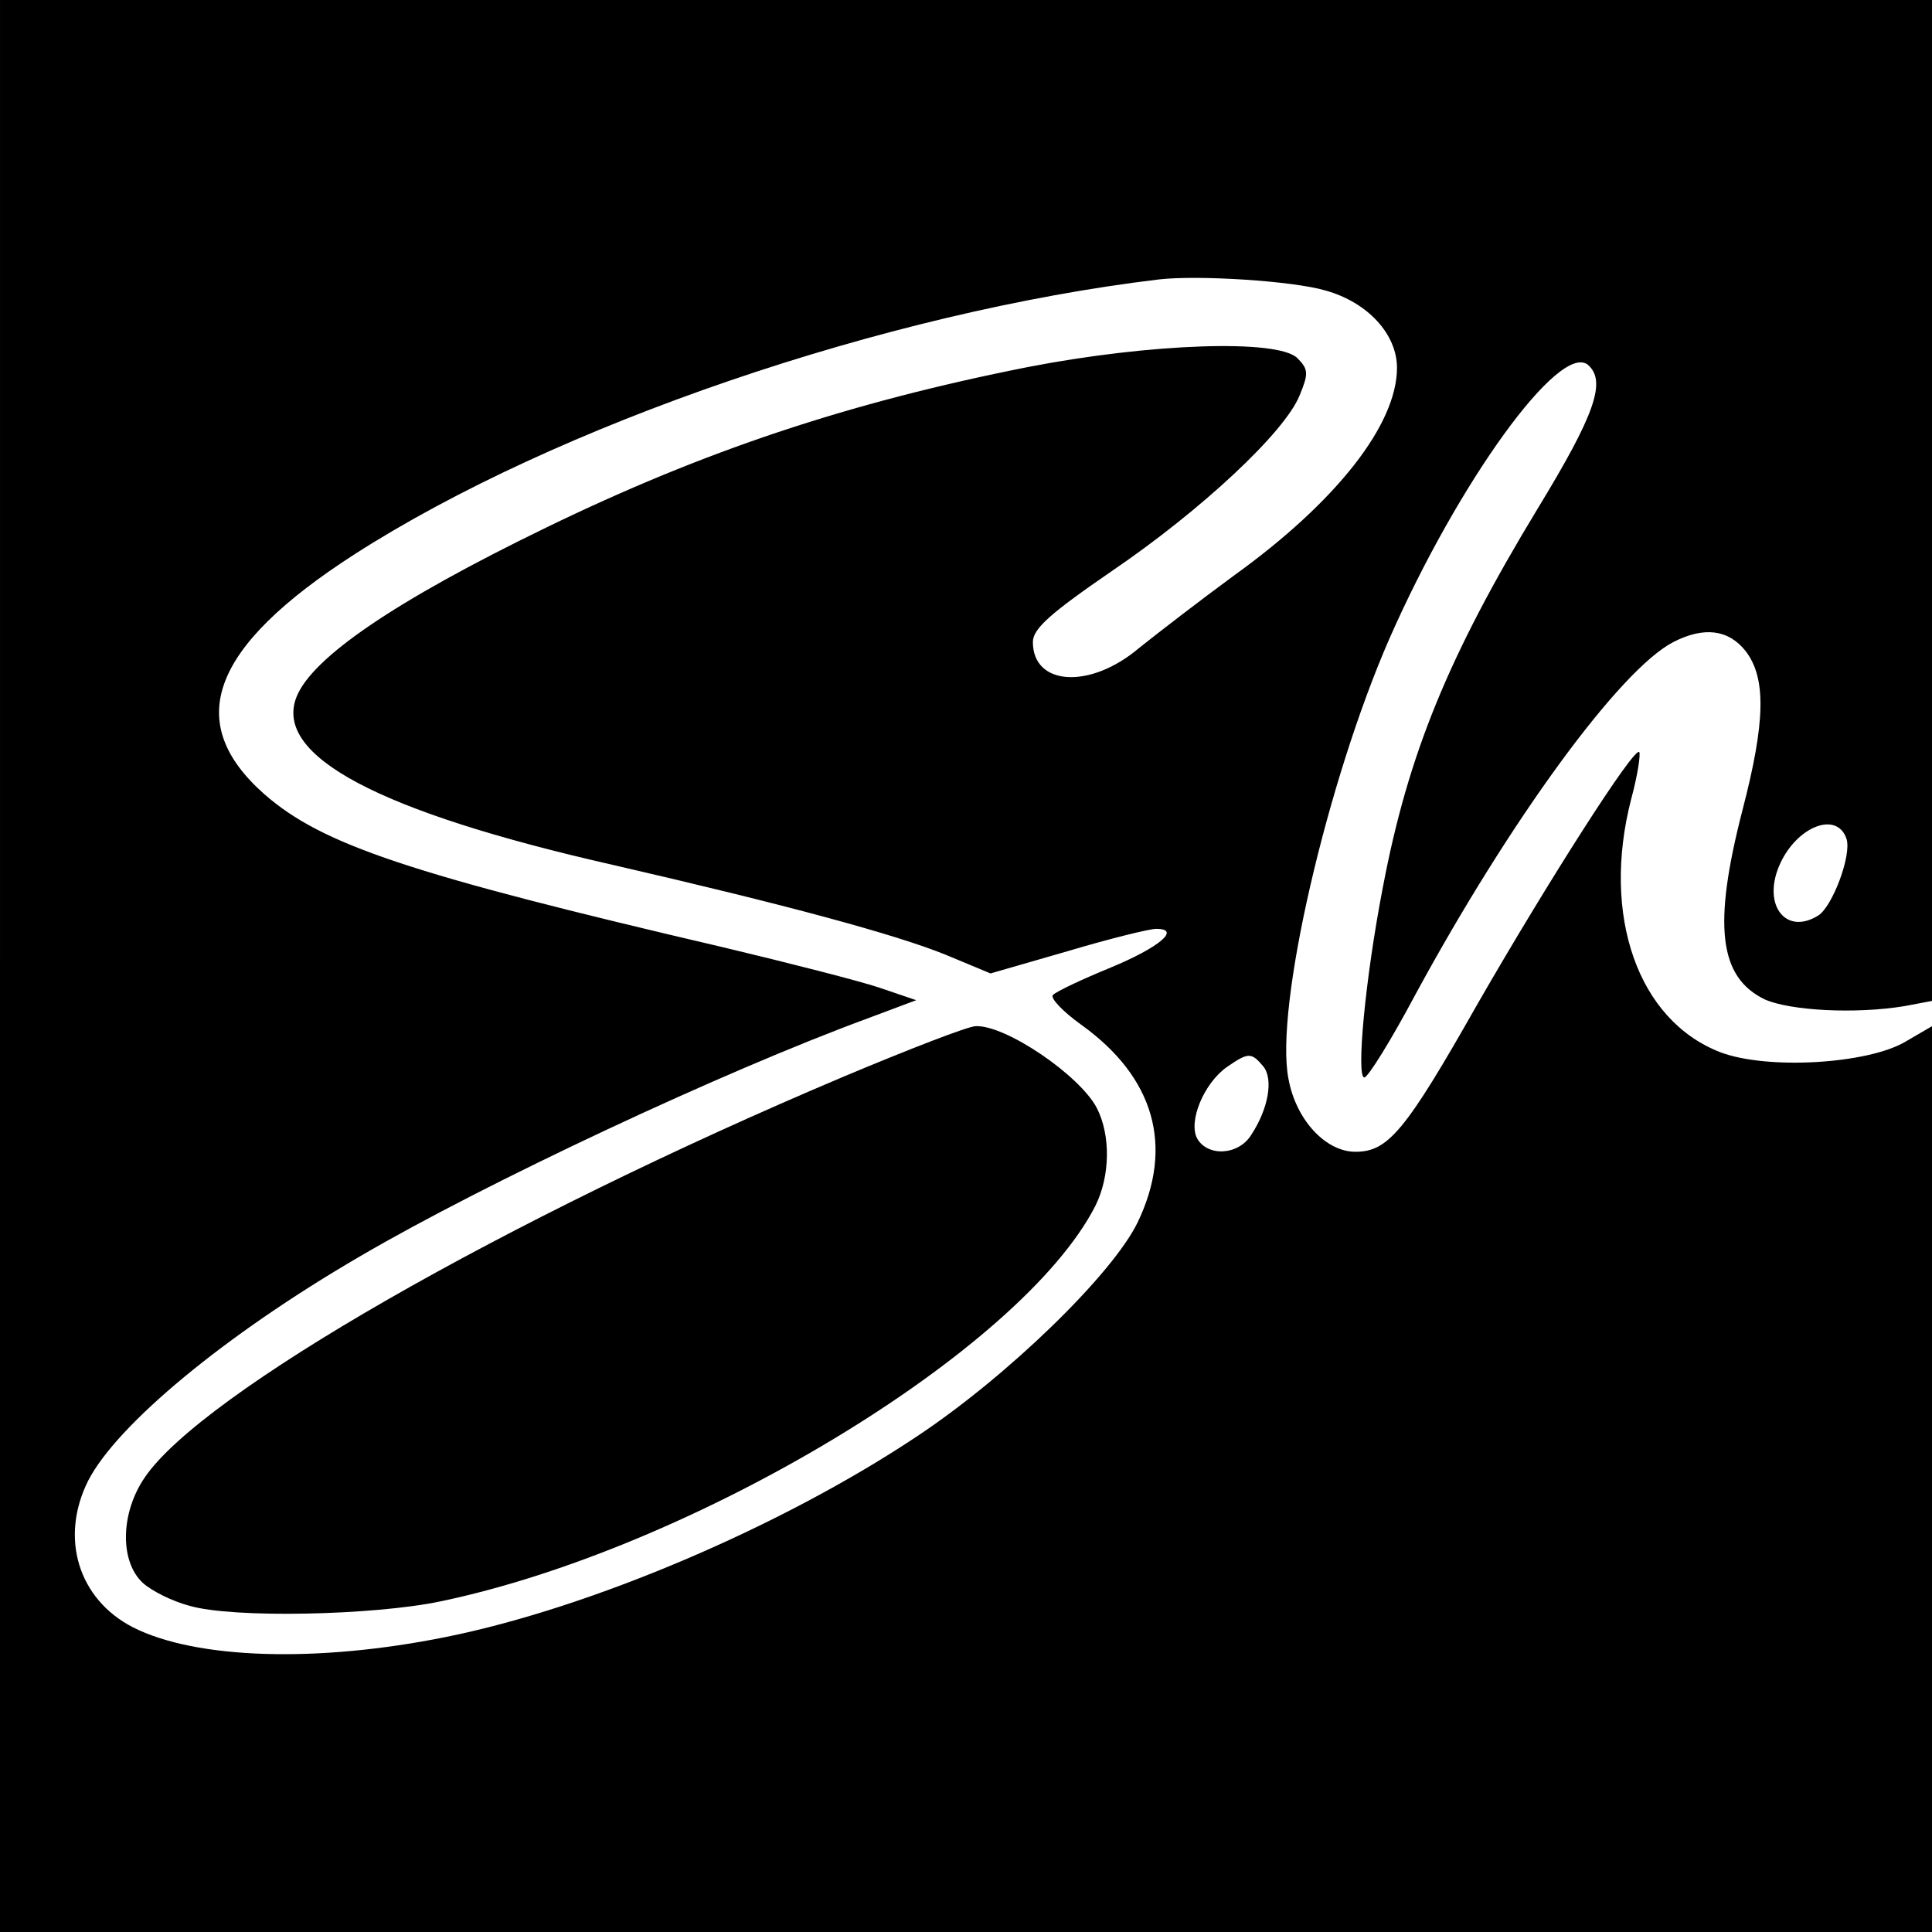 <?xml version="1.0" standalone="no"?>
<!DOCTYPE svg PUBLIC "-//W3C//DTD SVG 20010904//EN"
 "http://www.w3.org/TR/2001/REC-SVG-20010904/DTD/svg10.dtd">
<svg version="1.0" xmlns="http://www.w3.org/2000/svg"
 width="260pt" height="260pt" viewBox="0 0 260 260"
 preserveAspectRatio="xMidYMid meet">
<g transform="translate(0,260) scale(0.1,-0.1)"
fill="#000000" stroke="none">
<path d="M0 1300 l0 -1300 1300 0 1300 0 0 610 0 609 -36 -21 c-51 -30 -186
-38 -249 -14 -111 43 -160 184 -120 340 9 33 13 61 11 64 -7 7 -122 -173 -217
-338 -98 -173 -121 -200 -165 -200 -40 0 -80 43 -90 98 -19 95 52 401 136 593
93 211 229 399 267 368 25 -22 10 -66 -68 -194 -120 -198 -174 -330 -208 -509
-24 -124 -36 -256 -25 -256 5 0 36 50 69 112 127 234 275 437 347 474 41 21
74 17 97 -12 28 -36 27 -95 -4 -214 -40 -155 -32 -225 30 -255 34 -15 121 -20
188 -9 l37 7 0 673 0 674 -1300 0 -1300 0 0 -1300z m1784 909 c57 -16 96 -59
96 -104 0 -76 -81 -180 -220 -280 -45 -33 -102 -77 -127 -97 -66 -56 -143 -51
-143 8 0 18 24 39 107 96 119 81 232 186 252 236 12 29 12 35 -3 50 -26 26
-198 20 -363 -12 -242 -48 -436 -113 -648 -216 -204 -99 -315 -175 -336 -228
-31 -79 109 -154 426 -226 230 -53 379 -93 448 -121 l60 -25 104 30 c57 17
110 30 119 30 34 0 4 -25 -61 -52 -39 -16 -73 -32 -78 -37 -4 -4 13 -22 38
-40 99 -71 125 -164 76 -266 -34 -70 -175 -207 -297 -288 -183 -122 -440 -231
-634 -270 -173 -35 -336 -30 -421 13 -74 38 -99 121 -60 198 39 75 183 195
365 301 169 99 489 249 685 321 l64 24 -50 17 c-27 9 -121 33 -209 54 -424 99
-540 138 -618 206 -110 97 -73 198 121 323 271 174 715 326 1083 370 53 6 180
-2 224 -15z m701 -738 c7 -22 -19 -91 -38 -103 -43 -27 -75 13 -53 66 22 53
78 76 91 37z m-785 -306 c14 -17 7 -57 -16 -92 -17 -28 -59 -30 -73 -5 -12 23
9 74 40 96 29 20 33 20 49 1z"/>
<path d="M1135 1151 c-459 -194 -863 -426 -940 -539 -33 -48 -34 -113 -3 -142
12 -11 40 -25 63 -31 58 -17 248 -13 338 6 340 71 781 337 881 532 20 40 21
95 2 132 -23 44 -123 112 -163 110 -10 0 -90 -31 -178 -68z"/>
</g>
</svg>
